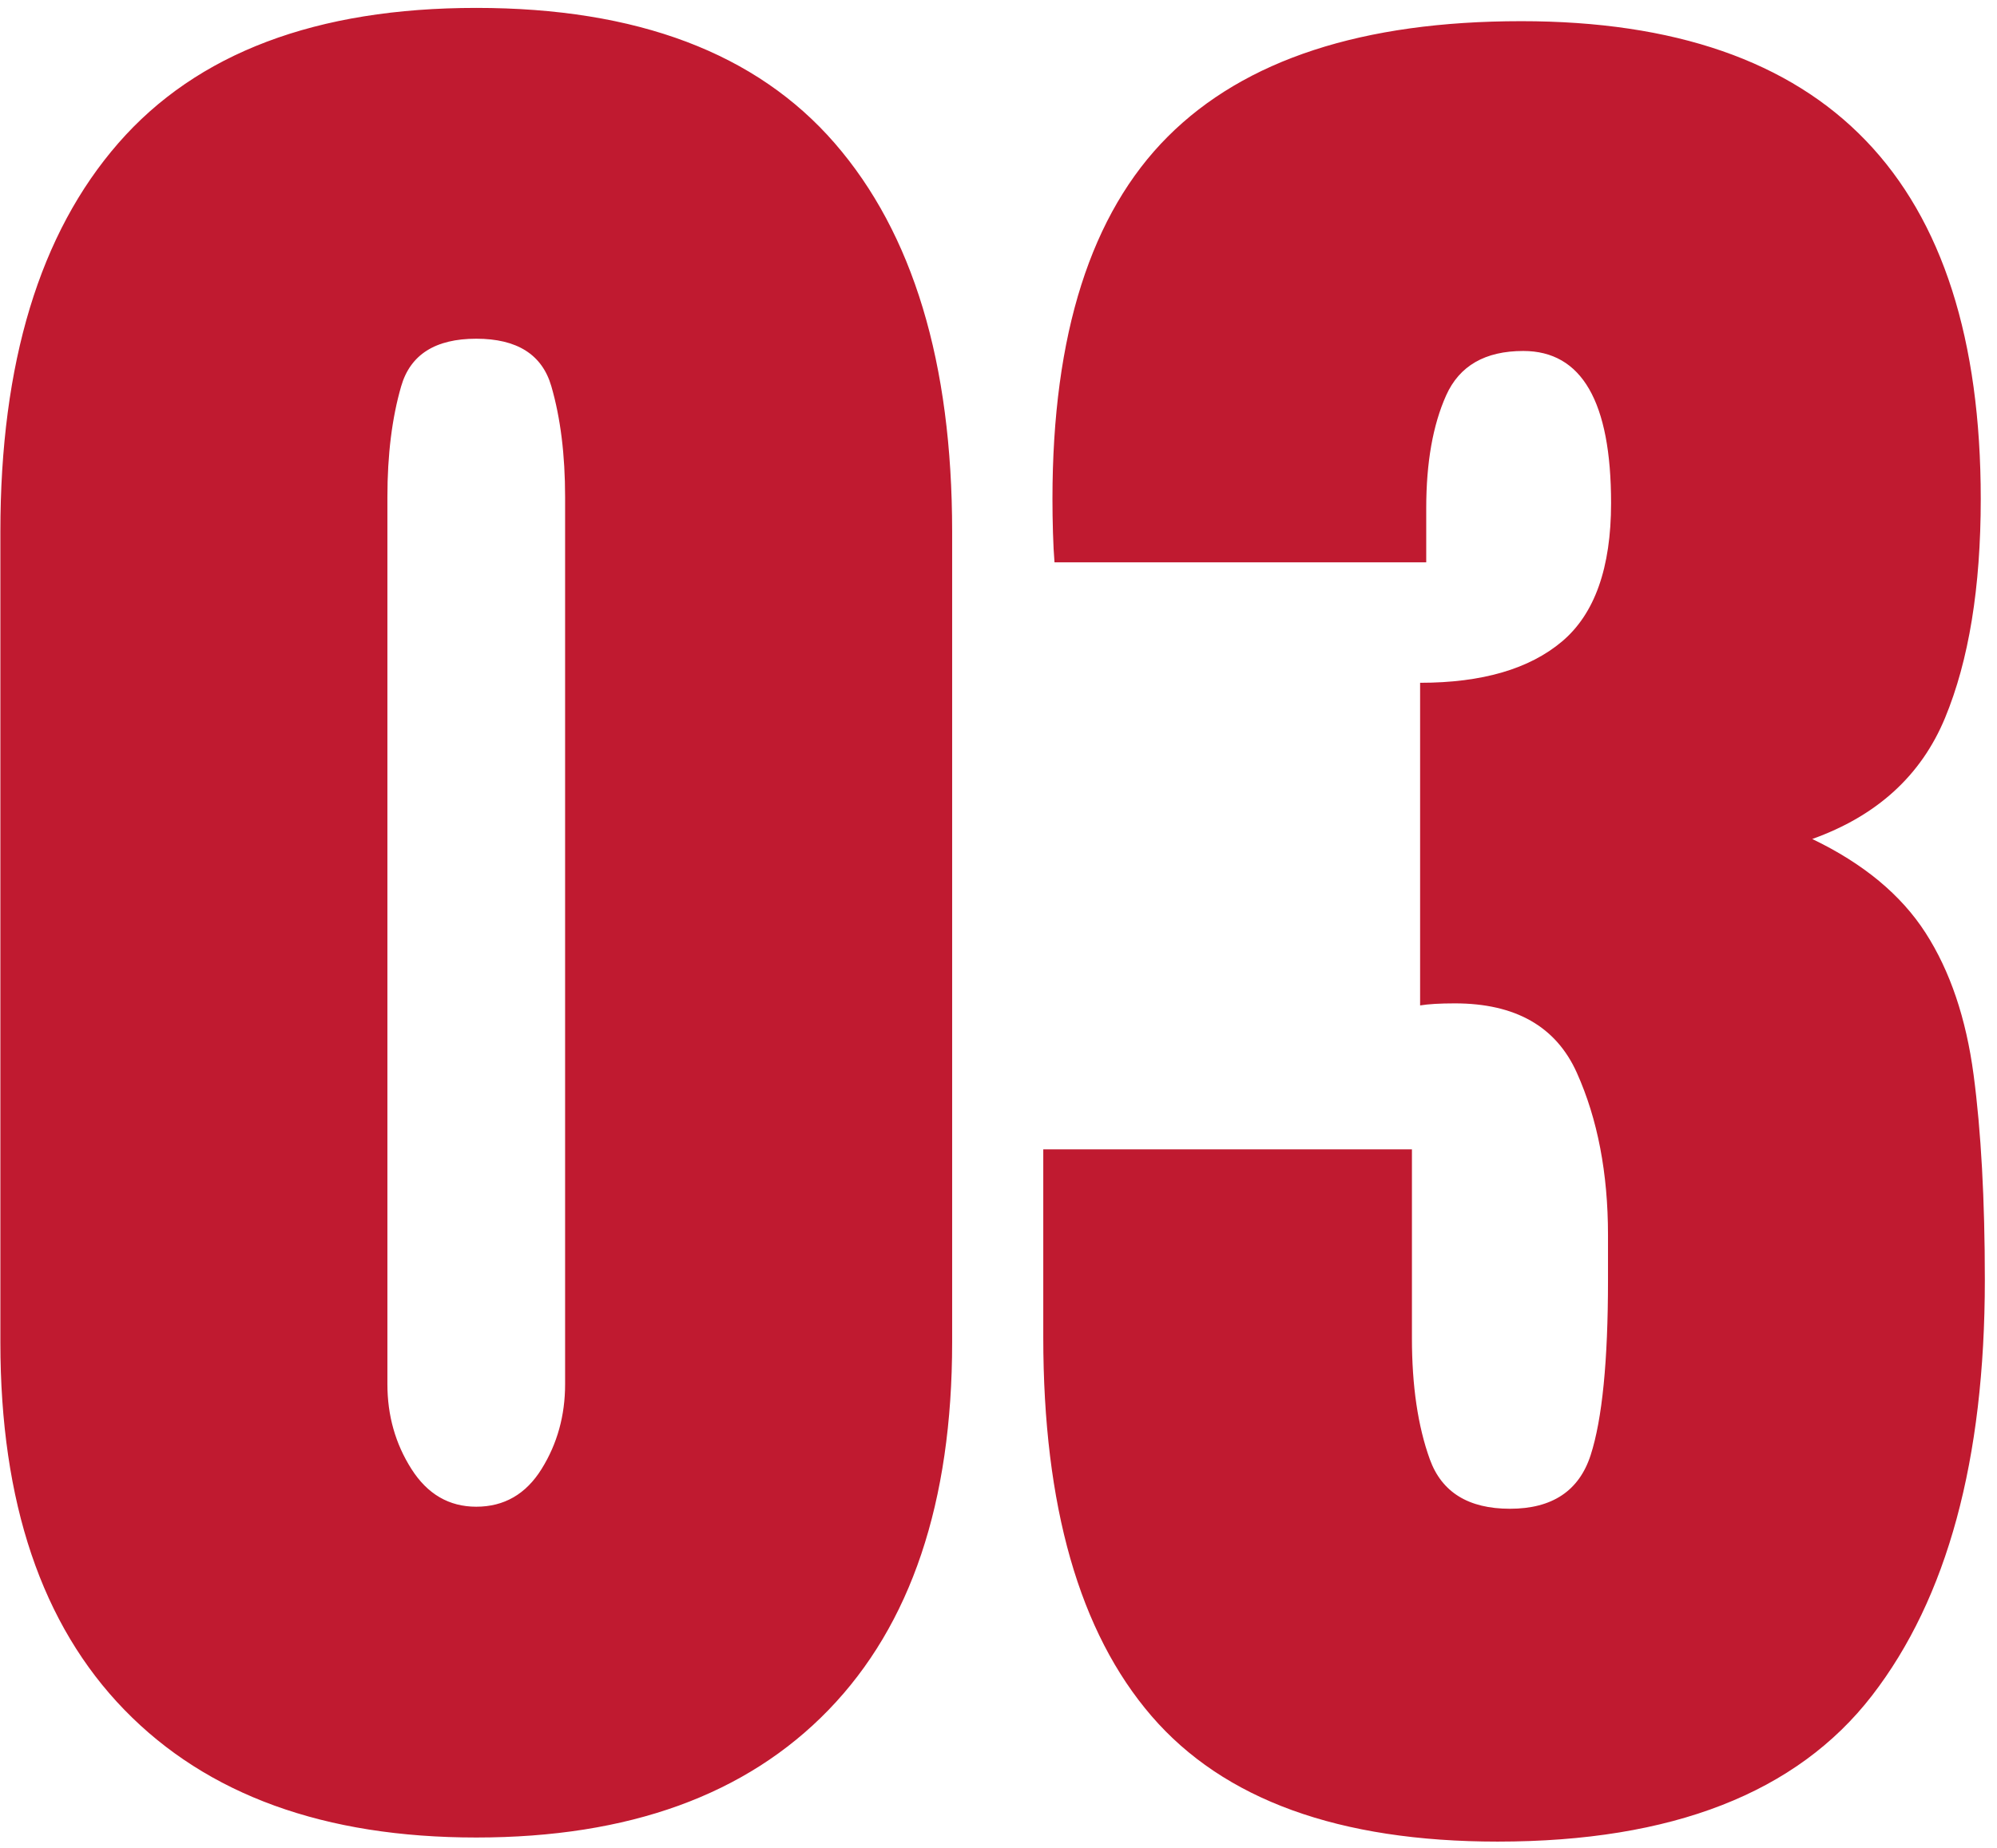 <svg xmlns="http://www.w3.org/2000/svg" height="137" viewBox="0 0 148 137" width="148"><path d="m641.296 5104.211c11.302 0 20.006-3.153 26.111-9.46 6.105-6.307 9.158-15.389 9.158-27.246v-60.093c0-12.513-2.901-22.112-8.704-28.798-5.802-6.685-14.657-10.028-26.565-10.028-11.857 0-20.699 3.343-26.527 10.028-5.828 6.685-8.741 16.285-8.741 28.798v60.093c0 11.857 3.065 20.939 9.196 27.246 6.13 6.307 14.821 9.46 26.073 9.46zm0-24.521c-2.018 0-3.62-.933-4.806-2.8-1.186-1.867-1.779-3.961-1.779-6.282v-65.769c0-3.128.341-5.865 1.022-8.212.681-2.346 2.535-3.519 5.563-3.519 3.027 0 4.882 1.173 5.563 3.519.681 2.346 1.022 5.083 1.022 8.212v65.769c0 2.321-.58 4.415-1.741 6.282-1.16 1.867-2.775 2.8-4.844 2.8zm75.702 24.824c12.917 0 22.163-3.608 27.738-10.823s8.363-17.483 8.363-30.803c0-5.954-.278-11.025-.833-15.212-.555-4.188-1.741-7.694-3.557-10.52s-4.617-5.146-8.401-6.963c4.793-1.715 8.073-4.705 9.839-8.969 1.766-4.264 2.649-9.675 2.649-16.234 0-23.613-11.353-35.42-34.058-35.42-11.756 0-20.485 2.851-26.187 8.552-5.701 5.702-8.552 14.657-8.552 26.868 0 .807.013 1.64.038 2.498.025.858.063 1.589.114 2.195h27.549v-4.011c0-3.381.492-6.168 1.476-8.363.984-2.195 2.889-3.292 5.714-3.292 4.339 0 6.509 3.759 6.509 11.277 0 4.793-1.211 8.212-3.633 10.255-2.422 2.043-5.929 3.065-10.52 3.065v23.916c.303-.05.669-.088 1.097-.114.429-.025.921-.038 1.476-.038 4.491 0 7.505 1.716 9.044 5.146s2.308 7.442 2.308 12.034v3.33c0 6.004-.429 10.331-1.287 12.98-.858 2.649-2.851 3.973-5.979 3.973-3.078 0-5.058-1.224-5.941-3.671-.883-2.447-1.324-5.437-1.324-8.969v-14.001h-27.322v13.926c0 12.513 2.674 21.873 8.022 28.079s13.901 9.309 25.657 9.309z" fill="#c01a30" transform="translate(-606 -4968)"></path></svg>